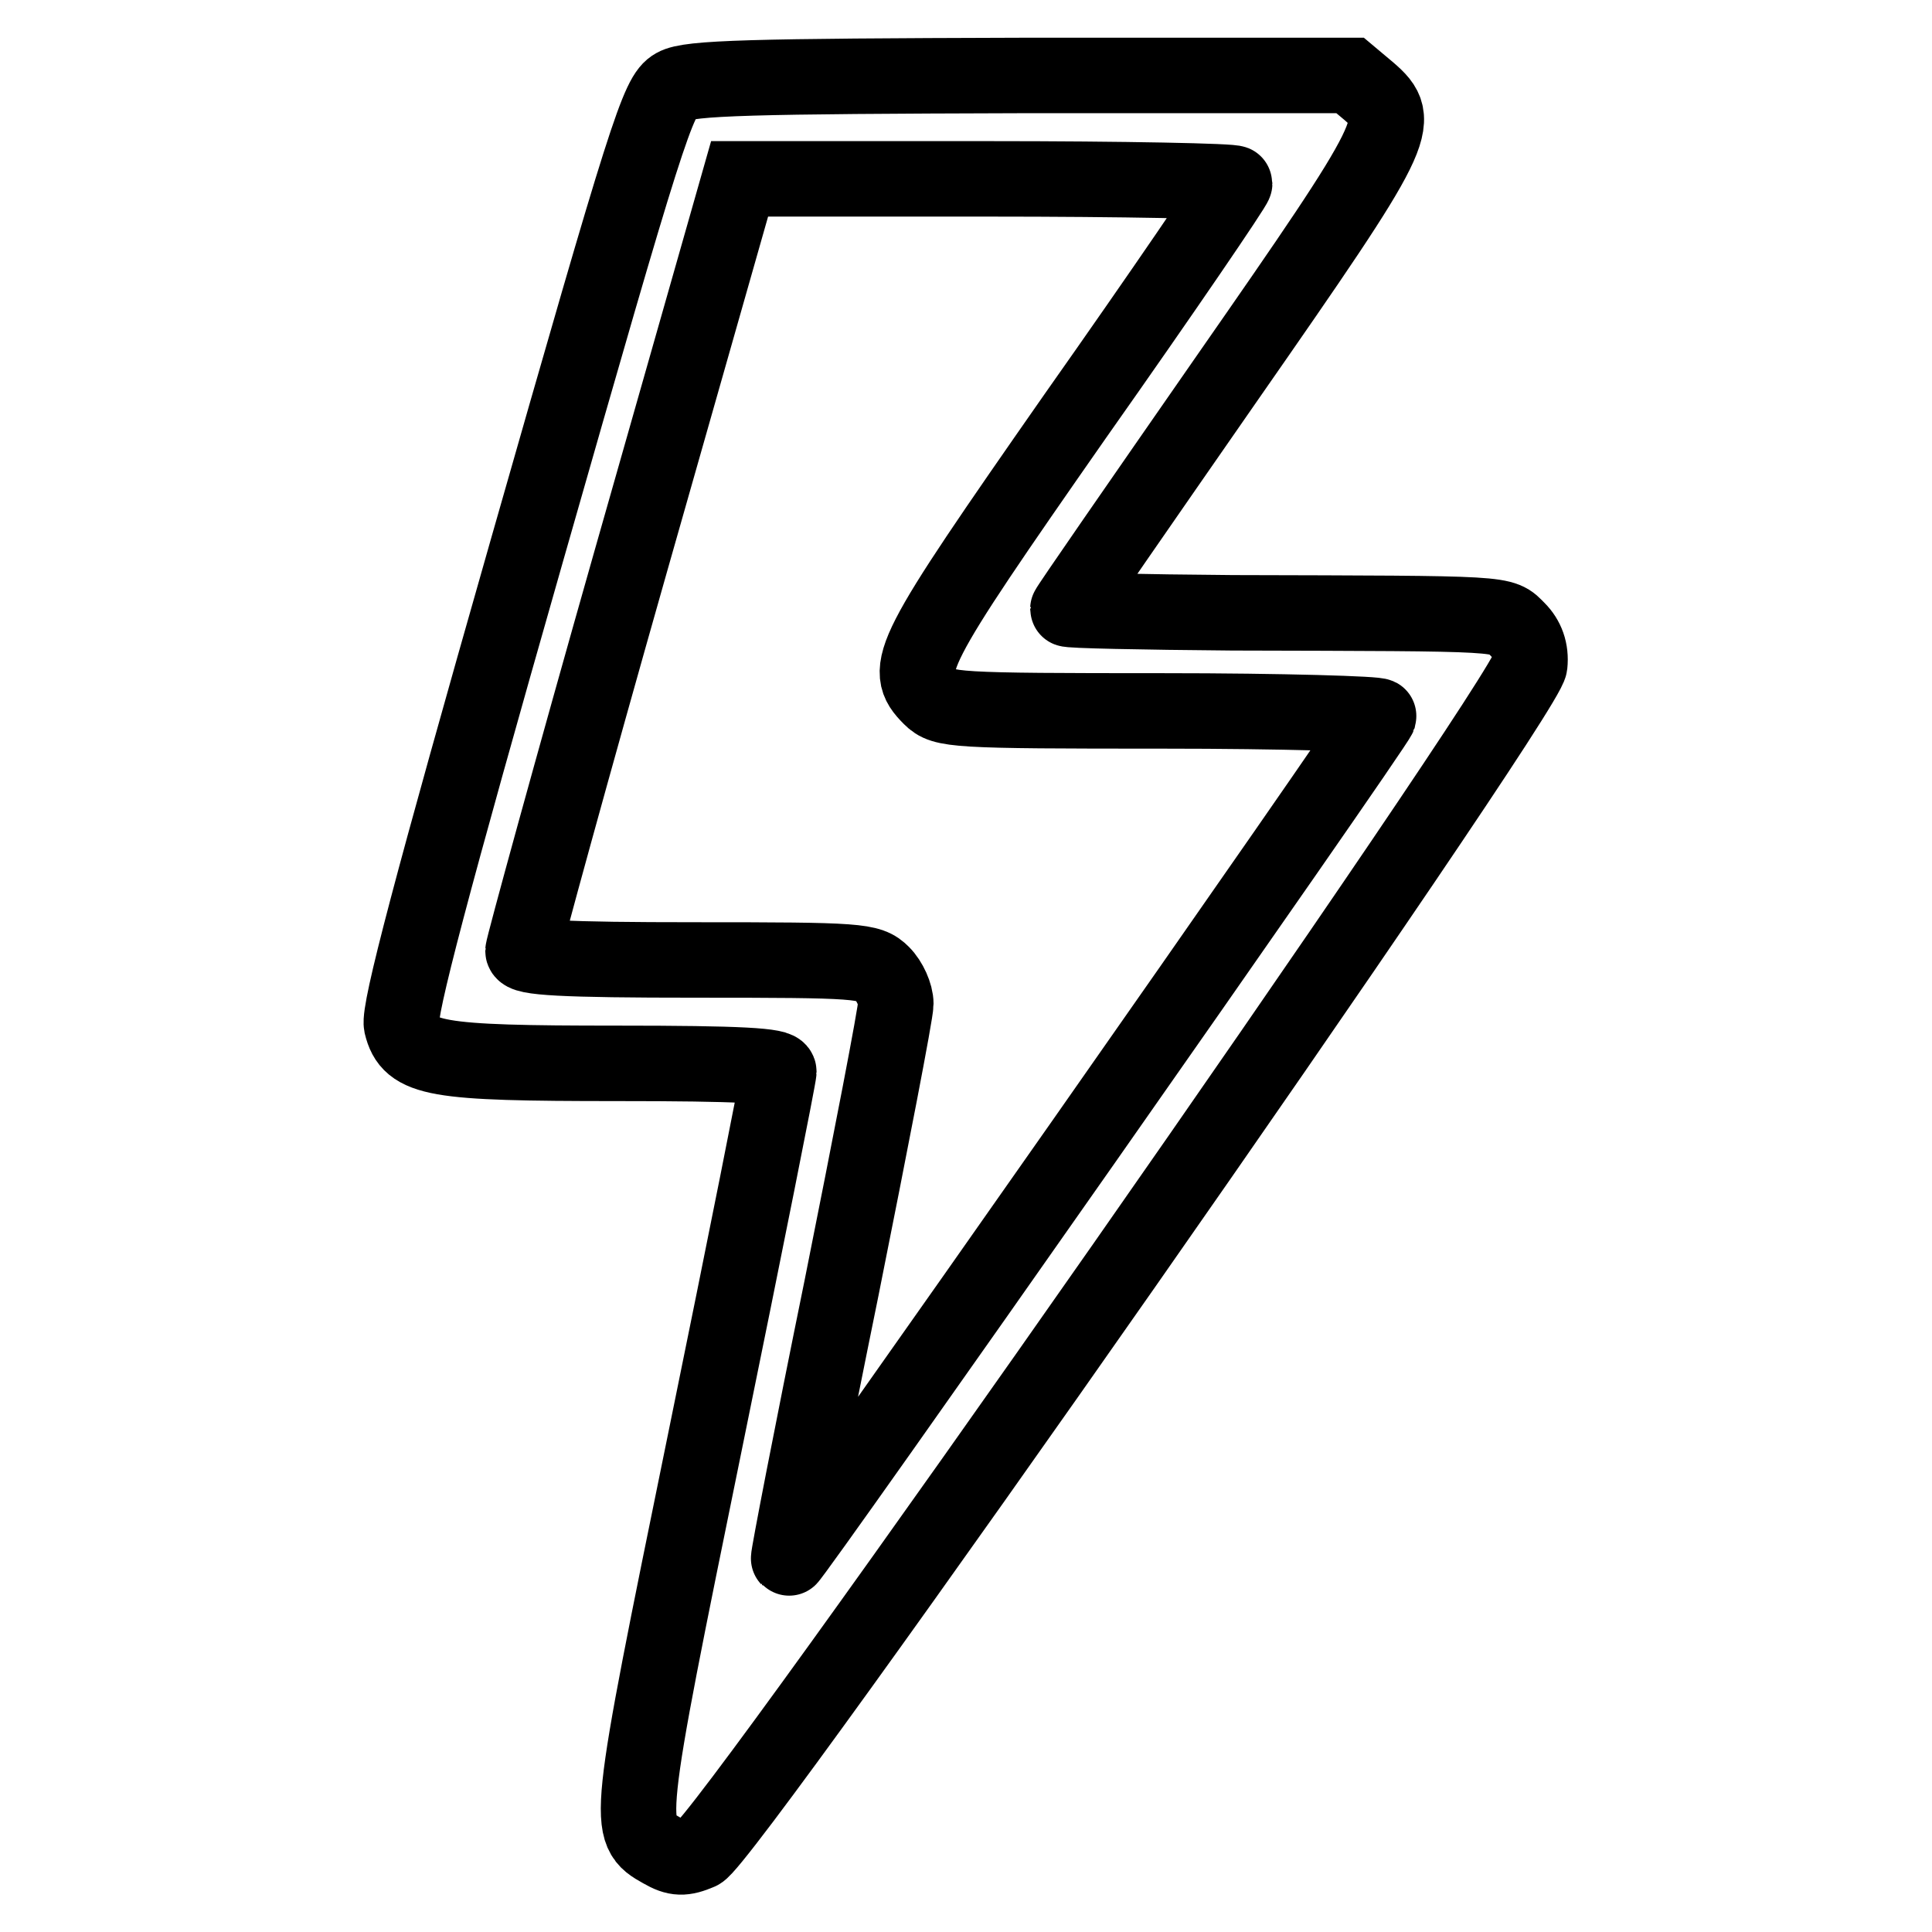<?xml version="1.0" encoding="utf-8"?>
<!-- Svg Vector Icons : http://www.onlinewebfonts.com/icon -->
<!DOCTYPE svg PUBLIC "-//W3C//DTD SVG 1.1//EN" "http://www.w3.org/Graphics/SVG/1.1/DTD/svg11.dtd">
<svg version="1.1" xmlns="http://www.w3.org/2000/svg" xmlns:xlink="http://www.w3.org/1999/xlink" x="0px" y="0px" viewBox="0 0 256 256" enable-background="new 0 0 256 256" xml:space="preserve">
<g><g><g><path stroke-width="10" fill-opacity="0" stroke="#000000"  d="M89.4,11.4c-2.2,1.2-3.7,5.9-19.6,61.6c-12.7,44.5-17,60.9-16.6,62.8c1.1,4.6,4.4,5.1,28.5,5.1c16.5,0,21.5,0.3,21.5,1.1c0,0.6-4.4,22.7-9.8,49.1c-10.5,51.4-10.5,51.4-5.7,54.1c1.9,1.1,2.9,1.1,5,0.2c3.6-1.5,109.6-153.1,110-157.3c0.2-1.9-0.4-3.5-1.6-4.7c-2.2-2.2-0.7-2.1-37.8-2.2c-12-0.1-21.8-0.3-21.8-0.5c0-0.2,9.5-13.9,21.1-30.6c22.9-32.9,23.4-34,18.8-38l-2.5-2.1h-43.7C99.6,10.1,91.3,10.3,89.4,11.4z M163.6,24.3c0,0.4-9.4,14.2-21.1,30.8c-22.2,31.8-23,33.5-19.2,37.3c1.7,1.7,3,1.8,30.8,1.8c15.9,0,28.7,0.4,28.6,0.7c-0.5,1.5-77.9,111.9-78.2,111.6c-0.1-0.1,3-16.2,7-35.8c3.9-19.5,7.2-36.5,7.2-37.7c0-1.2-0.8-3-1.8-4c-1.7-1.7-3-1.8-24.7-1.8c-17.7,0-22.9-0.3-22.9-1.2c0-0.5,6.4-23.9,14.3-51.7L98,23.7h32.9C148.9,23.7,163.6,24,163.6,24.3z"/></g></g></g>
</svg>